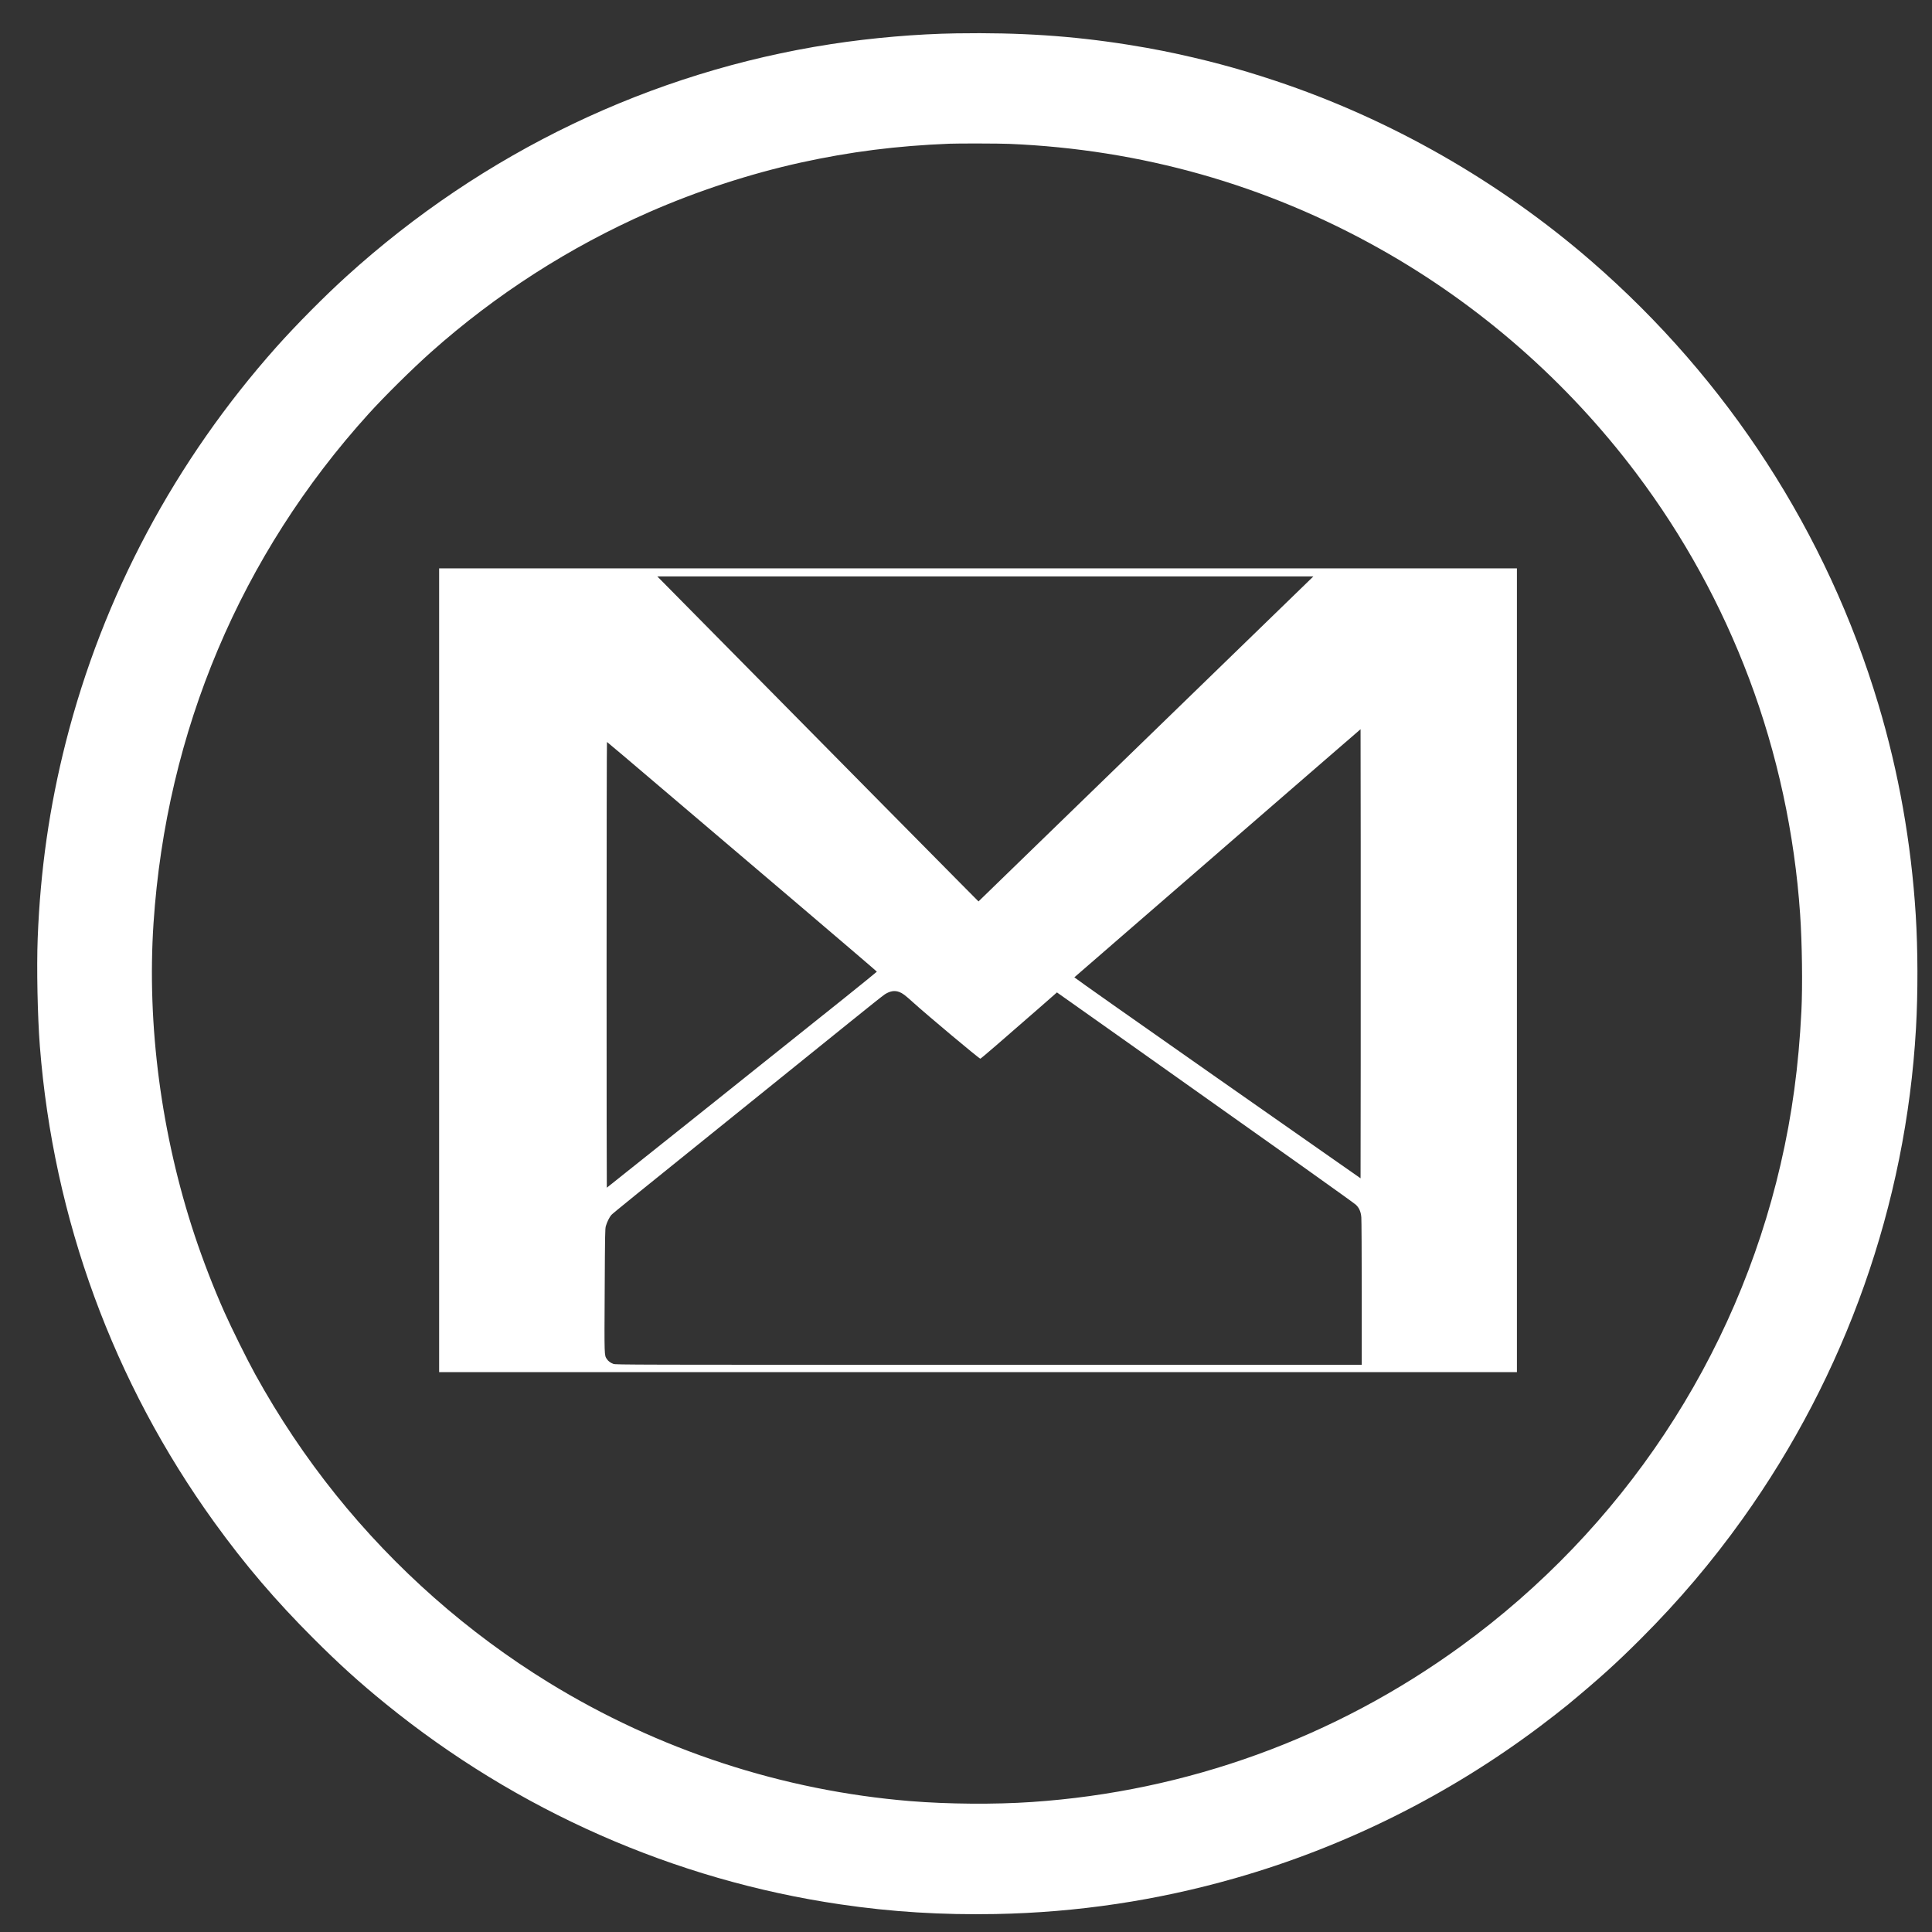 <?xml version="1.0" standalone="no"?>
<!DOCTYPE svg PUBLIC "-//W3C//DTD SVG 20010904//EN"
 "http://www.w3.org/TR/2001/REC-SVG-20010904/DTD/svg10.dtd">
<svg version="1.0" xmlns="http://www.w3.org/2000/svg"
 width="800px" height="800px" viewBox="0 0 4096 4096"
 preserveAspectRatio="xMidYMid meet">

<rect x="0" y="0" width="4096" height="4096" fill="#333333" stroke="none"/>

<g transform="translate(0,4096) scale(0.1,-0.1)"
fill="#ffffff" stroke="none">
<path d="M20280 40253 c-839 -13 -1798 -95 -2665 -229 -3811 -587 -7374 -2295
-10270 -4923 -471 -427 -1061 -1023 -1479 -1491 -2155 -2419 -3683 -5284
-4471 -8385 -347 -1367 -540 -2712 -596 -4159 -24 -624 -3 -1655 46 -2286 287
-3662 1556 -7125 3699 -10095 649 -899 1296 -1657 2105 -2465 546 -545 966
-926 1526 -1381 2787 -2266 6121 -3737 9640 -4253 1091 -161 2152 -226 3295
-205 1729 33 3413 285 5070 758 2325 663 4526 1759 6470 3221 196 147 478 367
585 455 673 558 1034 884 1555 1405 805 805 1503 1628 2153 2537 2189 3065
3463 6668 3677 10398 43 757 41 1665 -5 2410 -96 1525 -360 3018 -791 4459
-1088 3637 -3191 6886 -6084 9397 -1956 1697 -4268 3017 -6707 3828 -802 267
-1506 454 -2373 631 -169 35 -529 99 -755 134 -1184 187 -2287 260 -3625 239z
m1115 -2343 c2798 -117 5439 -865 7865 -2228 2111 -1186 3968 -2813 5431
-4757 1002 -1331 1804 -2792 2391 -4350 596 -1582 966 -3290 1082 -4995 42
-605 54 -1530 27 -2060 -58 -1164 -197 -2192 -441 -3246 -947 -4101 -3353
-7727 -6780 -10217 -2670 -1941 -5805 -3079 -9095 -3301 -787 -54 -1776 -46
-2575 19 -2709 222 -5340 1084 -7664 2512 -1717 1055 -3258 2415 -4520 3988
-634 790 -1202 1638 -1703 2545 -174 315 -504 981 -657 1325 -230 517 -450
1087 -627 1618 -710 2136 -1017 4466 -874 6627 271 4066 1850 7805 4563 10800
342 377 918 946 1317 1302 1380 1229 2940 2230 4625 2970 1026 450 2143 815
3220 1052 1049 230 2028 354 3145 399 187 8 1067 6 1270 -3z"/>
<path d="M9310 20390 l0 -8520 11425 0 11425 0 0 8520 0 8520 -11425 0 -11425
0 0 -8520z m18465 8282 c-82 -80 -3932 -3816 -5760 -5590 l-1270 -1233 -390
393 c-215 216 -948 958 -1630 1648 -2193 2219 -4636 4693 -4714 4773 l-76 77
6955 0 6955 0 -70 -68z m1073 -10313 l-3 -2380 -3038 2126 c-1671 1170 -3035
2131 -3030 2135 36 33 3310 2871 4998 4334 l1070 926 3 -2380 c1 -1309 1
-3451 0 -4761z m-14808 5879 c641 -545 1927 -1639 2858 -2430 930 -792 1692
-1443 1692 -1448 0 -4 -314 -259 -697 -566 -1753 -1403 -5024 -4014 -5028
-4014 -3 0 -5 2126 -5 4725 0 2599 4 4725 8 4725 4 0 532 -446 1172 -992z
m5025 -4309 c69 -26 119 -63 287 -215 306 -277 1407 -1199 1432 -1199 12 0
458 384 1273 1097 l351 308 1644 -1163 c3353 -2373 4645 -3293 4696 -3341 68
-65 104 -148 113 -264 5 -53 8 -779 9 -1612 l0 -1515 -7907 0 c-7639 0 -7910
1 -7958 19 -63 23 -109 57 -140 104 -54 83 -53 39 -45 1452 6 1185 8 1311 24
1365 24 85 78 194 117 237 37 40 474 394 2794 2263 853 687 1865 1504 2251
1816 385 312 725 582 755 600 113 70 206 85 304 48z"/>
</g>
</svg>
